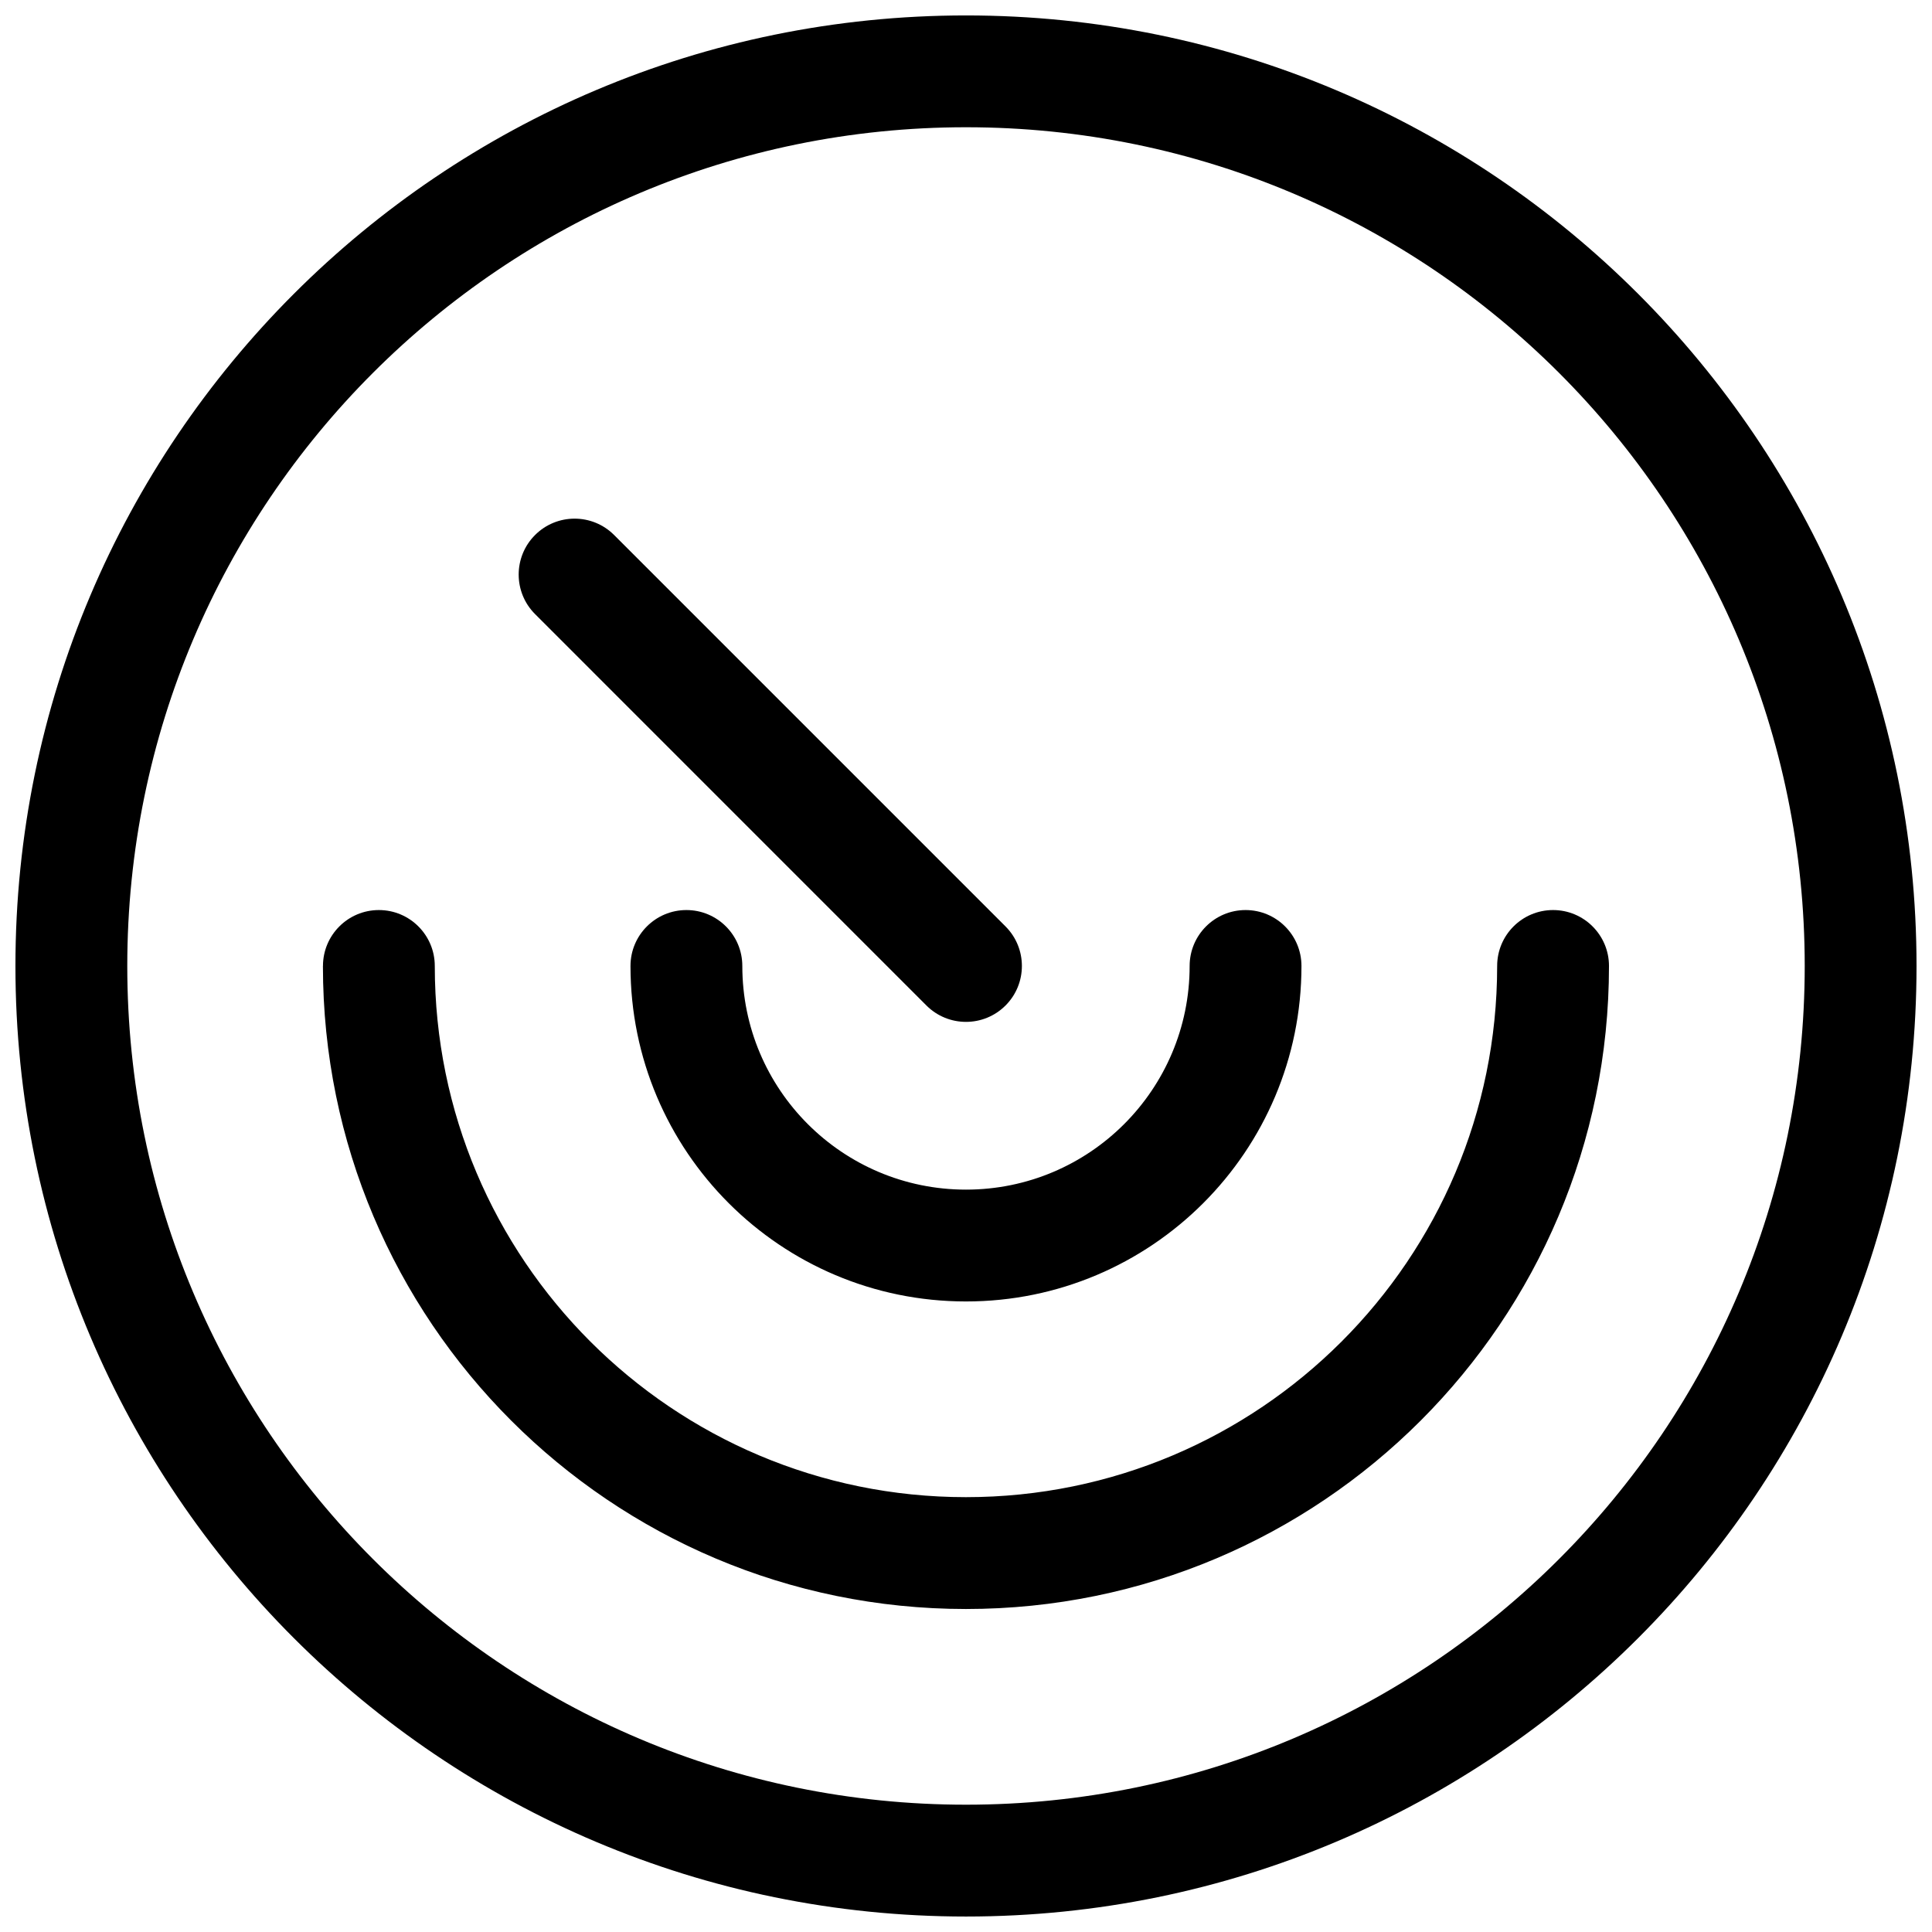 <?xml version="1.0" encoding="UTF-8"?>
<!-- Uploaded to: ICON Repo, www.iconrepo.com, Generator: ICON Repo Mixer Tools -->
<svg width="800px" height="800px" version="1.1" viewBox="144 144 512 512" xmlns="http://www.w3.org/2000/svg">
 <defs>
  <clipPath id="a">
   <path d="m148.09 148.09h503.81v503.81h-503.81z"/>
  </clipPath>
 </defs>
 <g clip-path="url(#a)">
  <path d="m400 651.9c-139.12 0-251.91-112.78-251.91-251.9 0-139.12 112.78-251.91 251.91-251.91 139.12 0 251.9 112.78 251.9 251.91 0 139.12-112.78 251.9-251.9 251.9zm0-29.637c122.75 0 222.27-99.512 222.27-222.27 0-122.76-99.512-222.27-222.27-222.27-122.76 0-222.27 99.512-222.27 222.27 0 122.75 99.512 222.27 222.27 222.27zm-170.41-222.27c0-8.184 6.633-14.82 14.816-14.82s14.816 6.637 14.816 14.82c0 77.742 63.027 140.77 140.77 140.77 77.742 0 140.77-63.027 140.77-140.77 0-8.184 6.633-14.82 14.816-14.82 8.184 0 14.82 6.637 14.82 14.82 0 94.109-76.297 170.41-170.41 170.41-94.113 0-170.41-76.297-170.41-170.41zm81.496 0c0-8.184 6.637-14.82 14.82-14.82s14.816 6.637 14.816 14.82c0 32.734 26.535 59.27 59.273 59.27 32.734 0 59.27-26.535 59.27-59.27 0-8.184 6.637-14.82 14.82-14.82s14.816 6.637 14.816 14.82c0 49.102-39.805 88.906-88.906 88.906-49.105 0-88.91-39.805-88.91-88.906zm99.387-10.48c5.785 5.789 5.785 15.172 0 20.957-5.785 5.785-15.168 5.785-20.957 0l-103.72-103.73c-5.789-5.785-5.789-15.168 0-20.953 5.785-5.789 15.168-5.789 20.953 0z"/>
 </g>
</svg>